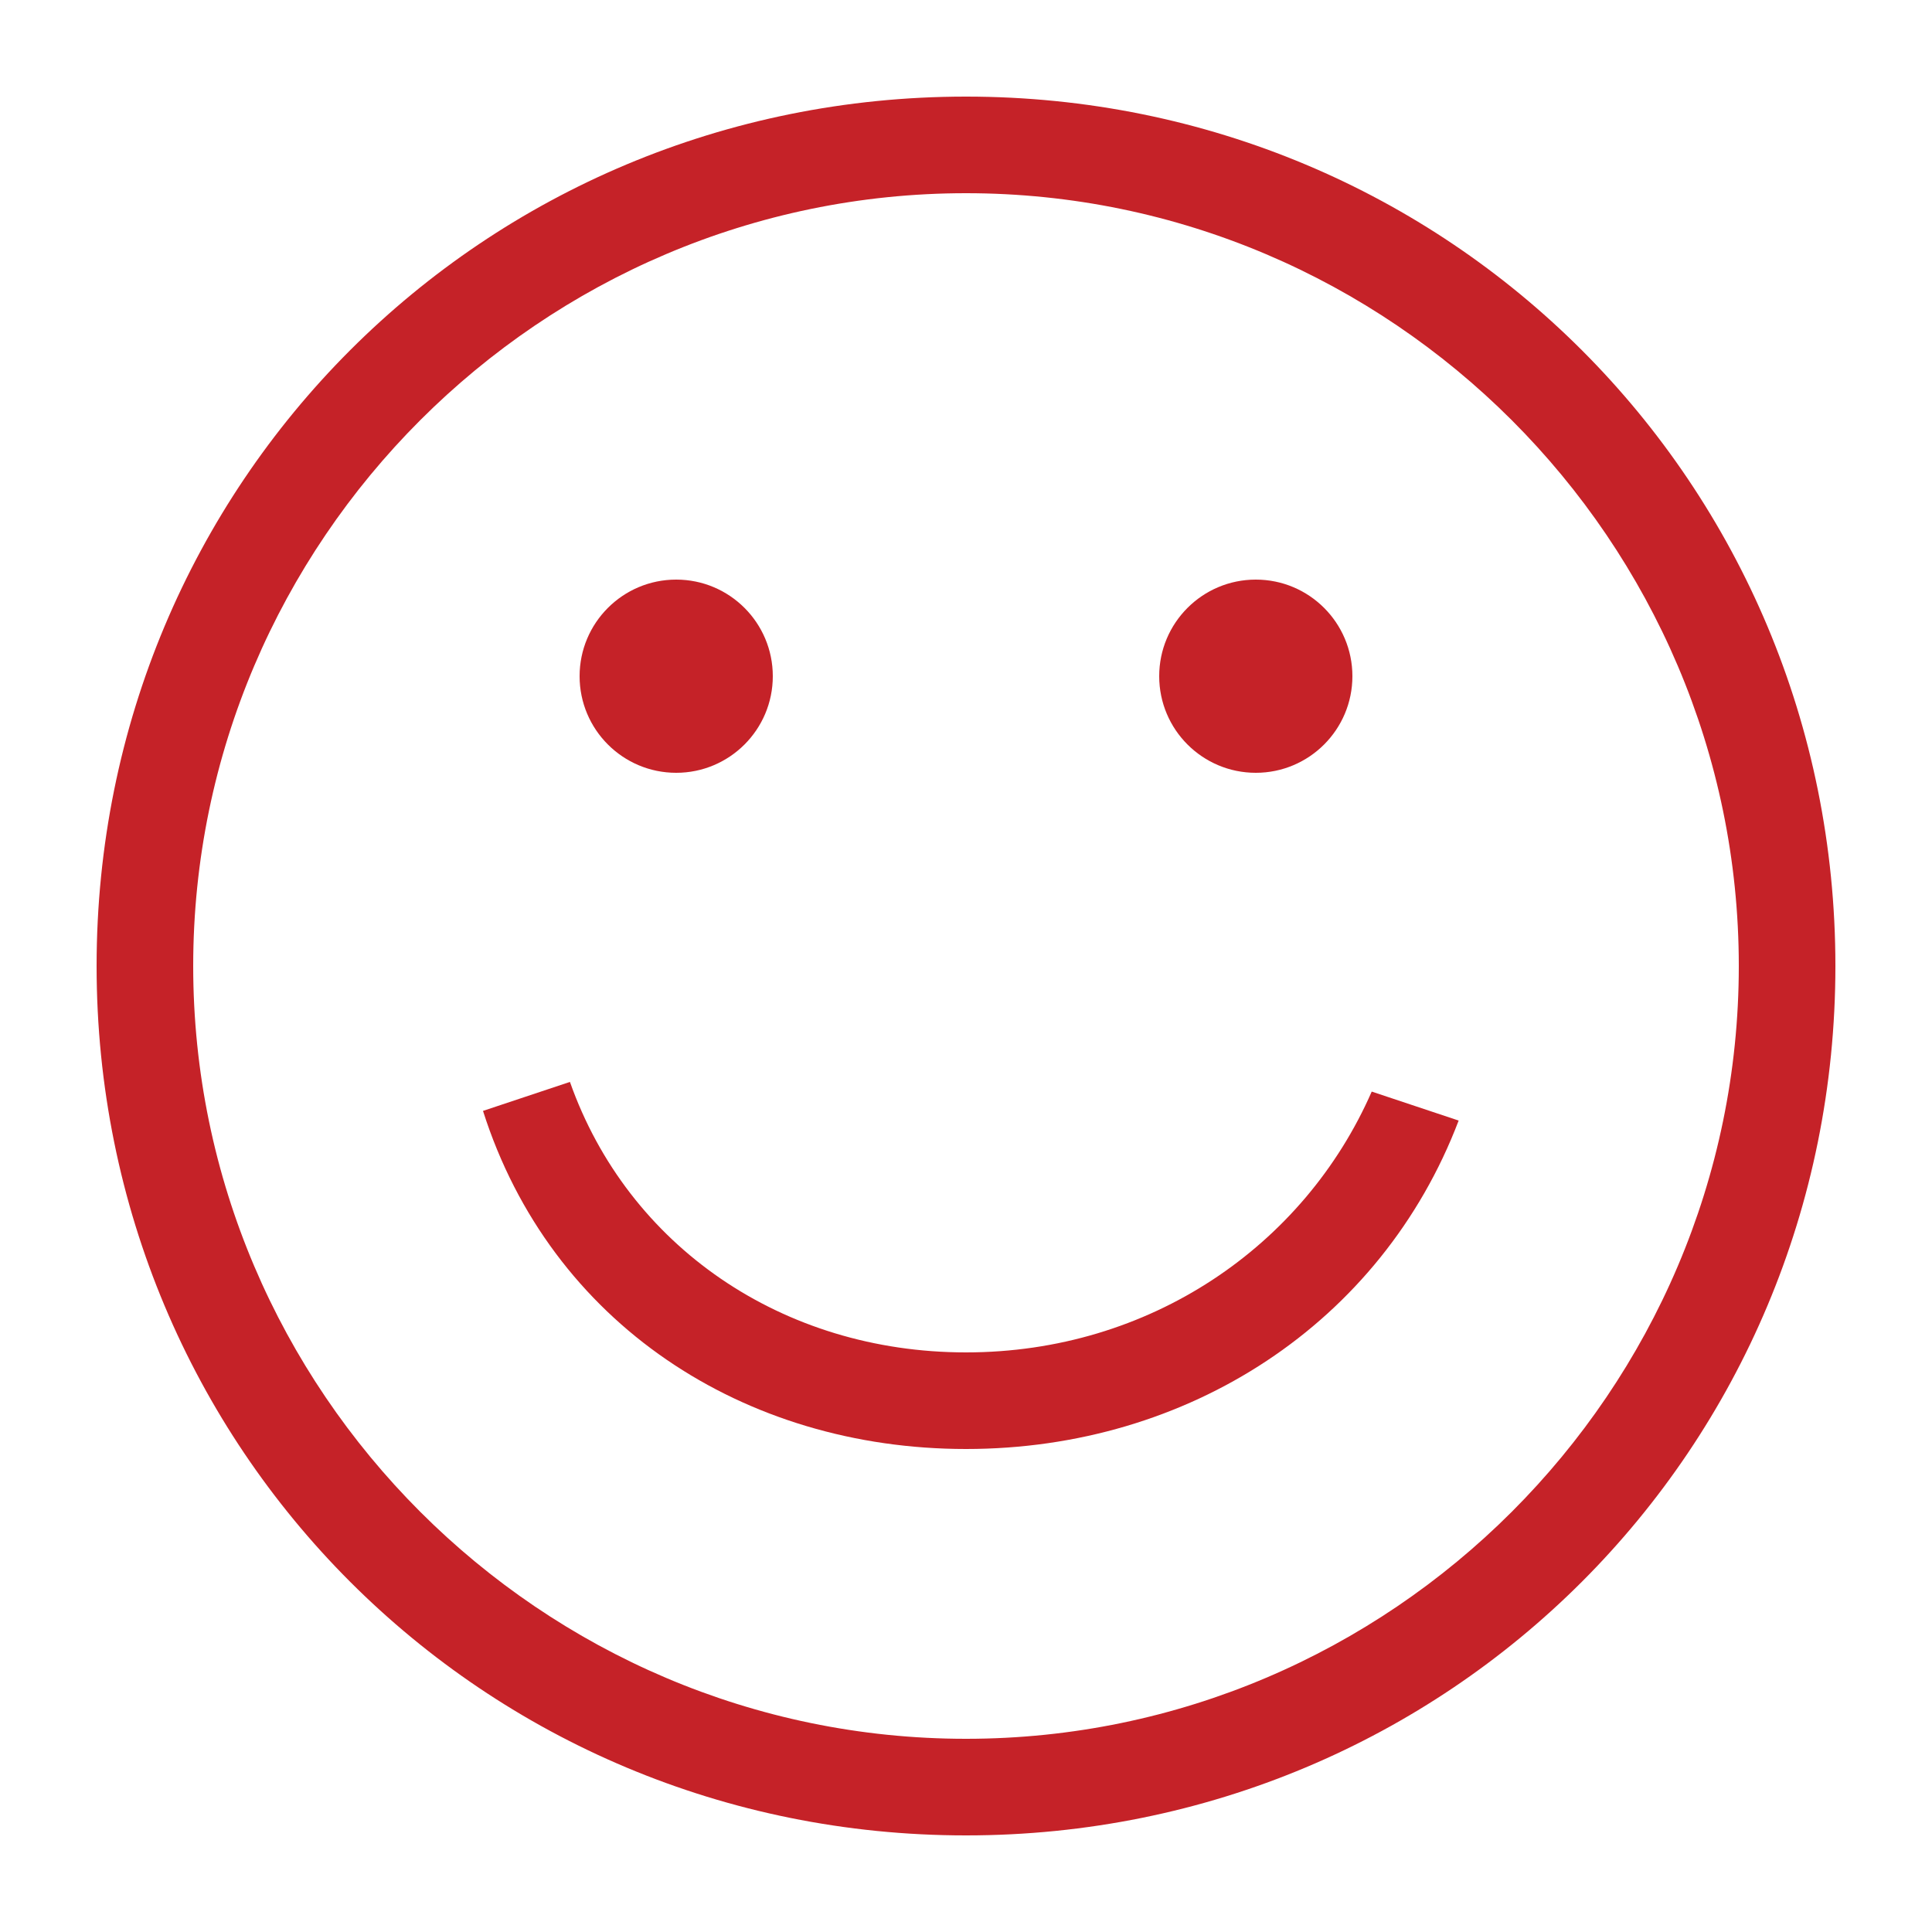 <?xml version="1.0" encoding="utf-8"?>
<!-- Generator: Adobe Illustrator 24.0.0, SVG Export Plug-In . SVG Version: 6.00 Build 0)  -->
<svg version="1.1" id="Layer_1" xmlns="http://www.w3.org/2000/svg" xmlns:xlink="http://www.w3.org/1999/xlink" x="0px" y="0px"
	 viewBox="0 0 20 20" style="enable-background:new 0 0 20 20;" xml:space="preserve">
<style type="text/css">
	.st0{fill:#C52228;}
</style>
<g>
	<circle class="st0" cx="13" cy="7" r="1"/>
	<circle class="st0" cx="7" cy="7" r="1"/>
	<path class="st0" d="M10,1c-5,0-9,4-9,9s4,9,9,9s9-4,9-9S15,1,10,1z M10,18c-4.4,0-8-3.6-8-8s3.6-8,8-8s8,3.6,8,8S14.4,18,10,18z"
		/>
	<path class="st0" d="M10,14c-1.9,0-3.5-1.1-4.1-2.8l-0.9,0.3C5.7,13.7,7.7,15,10,15c2.3,0,4.3-1.3,5.1-3.4l-0.9-0.3
		C13.5,12.9,11.9,14,10,14z"/>
</g>
</svg>
